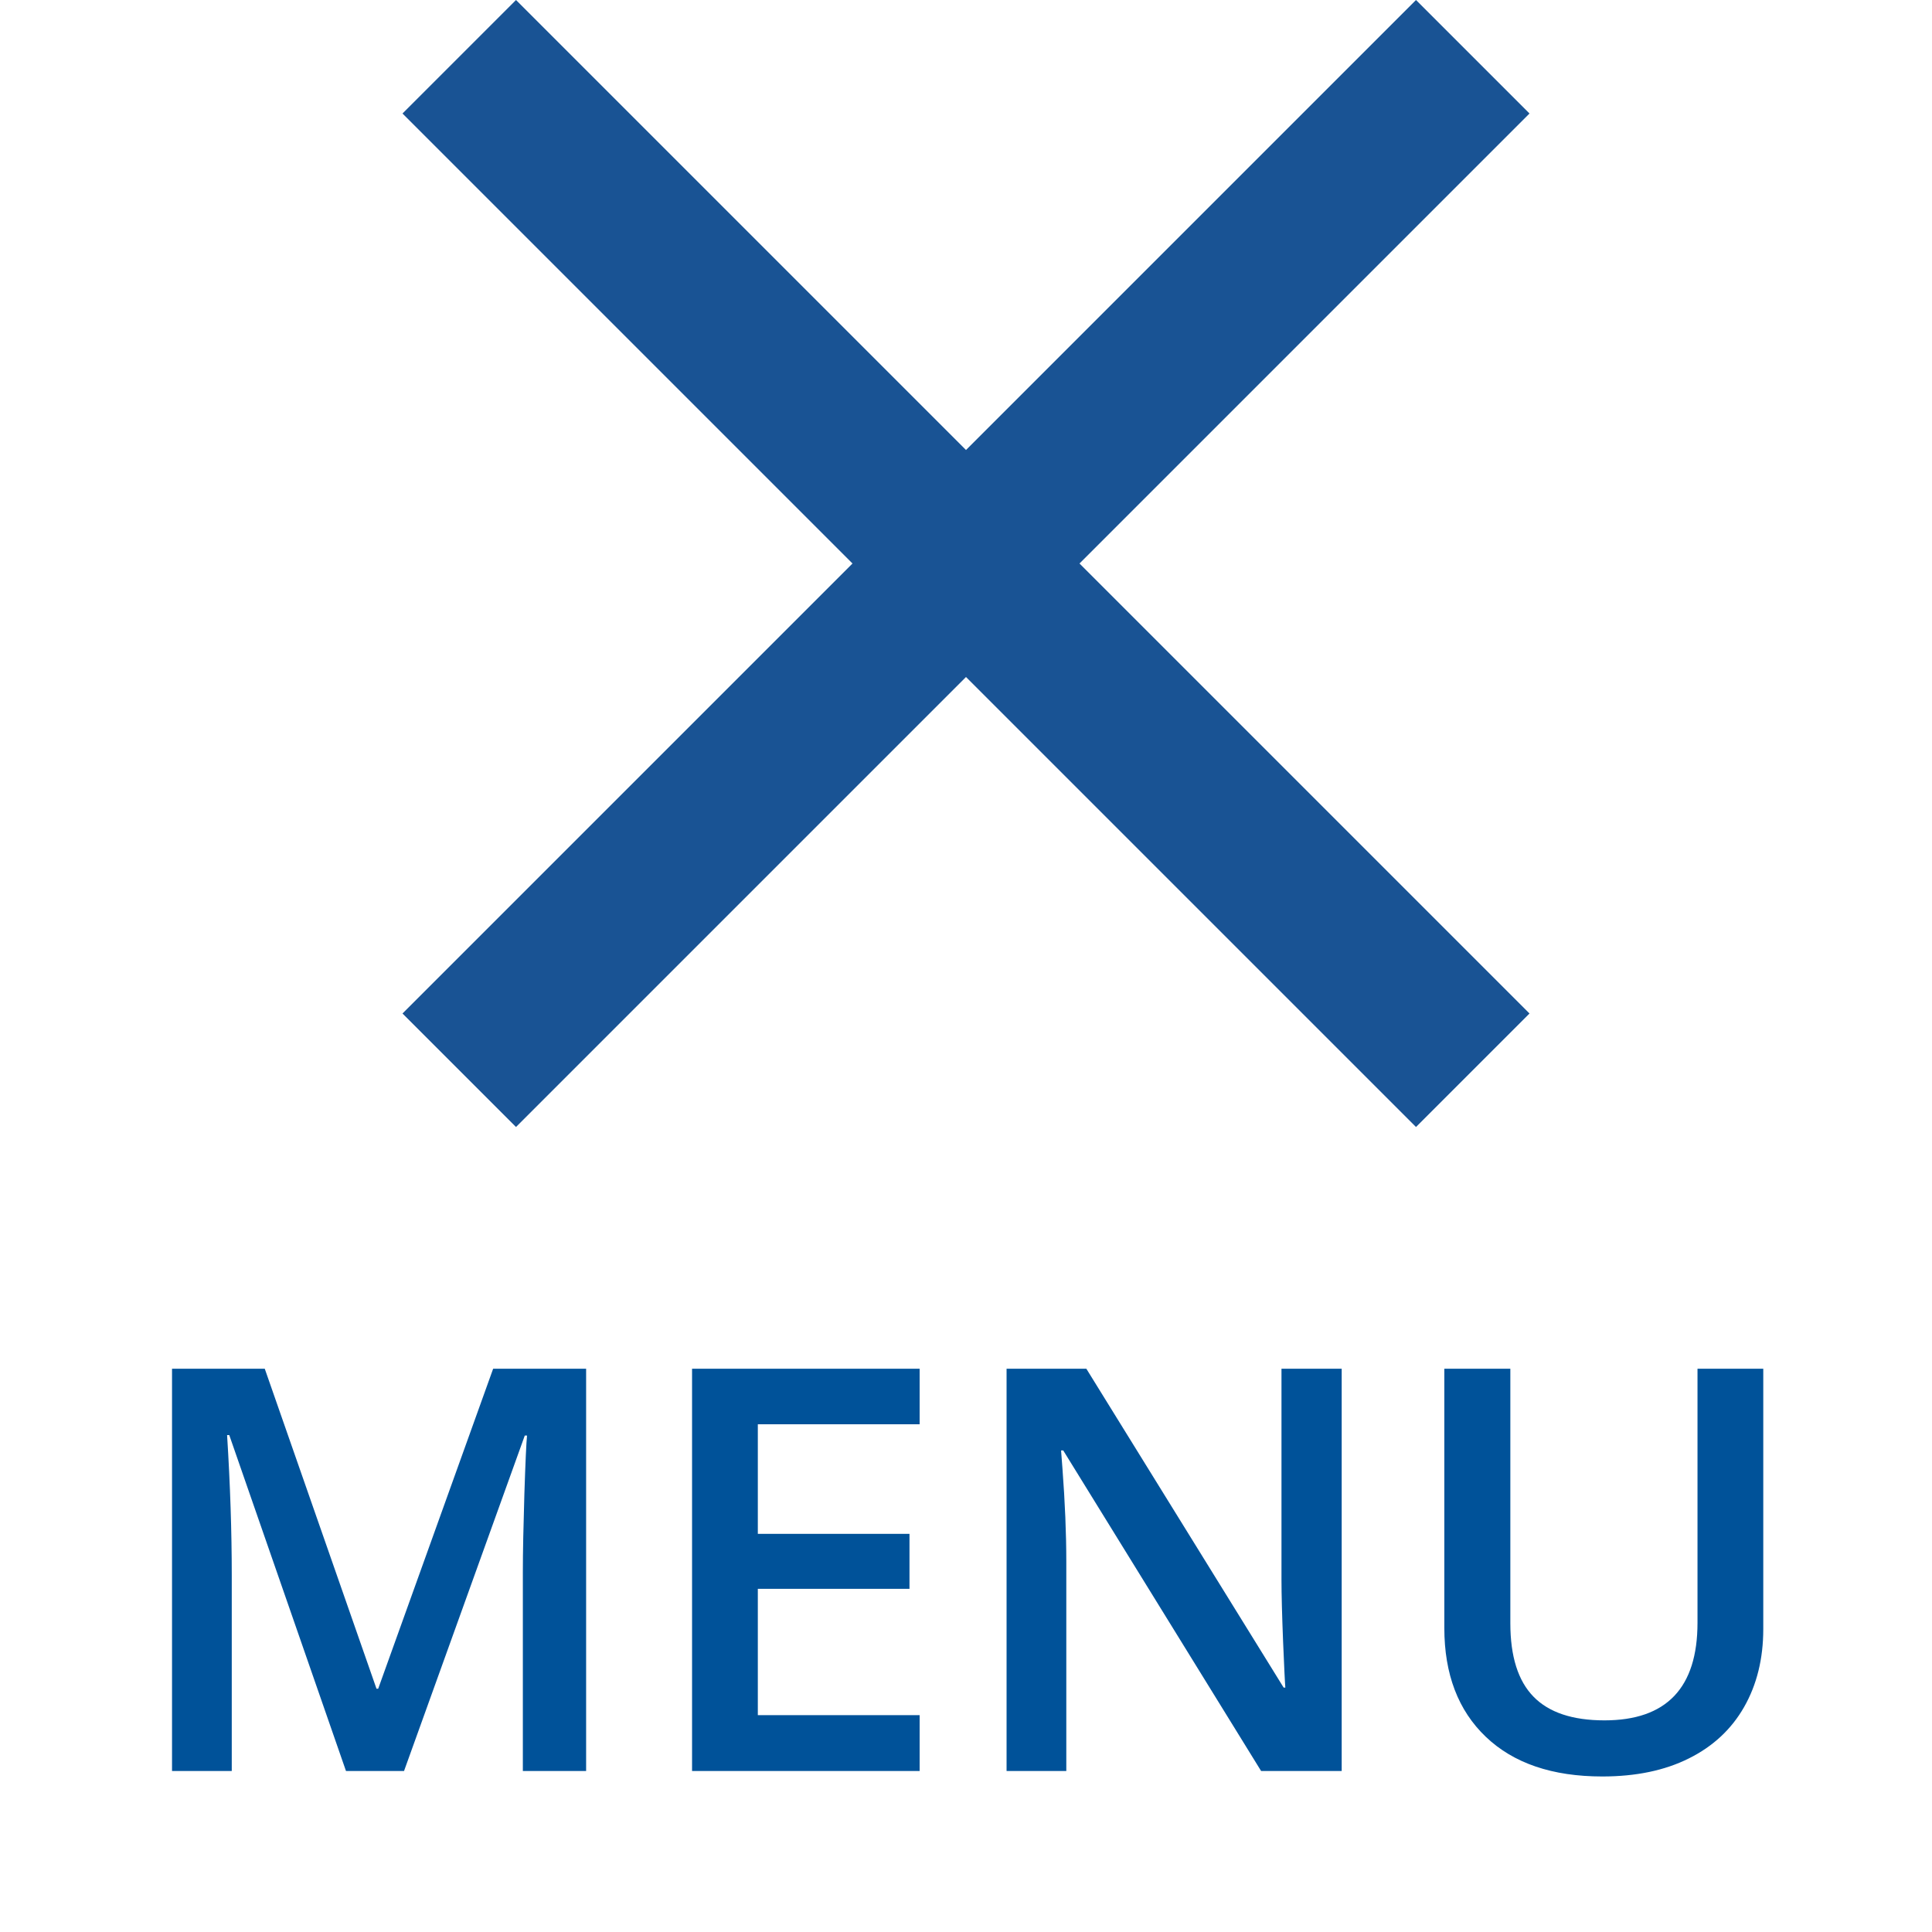 <svg xmlns="http://www.w3.org/2000/svg" width="24" height="24" viewBox="0 0 24 24">
  <g fill="none">
    <path fill="#005299" d="M2.879,22 L2.879,19.57 C2.879,19.028 2.86,18.446 2.821,17.827 L2.821,17.827 L2.848,17.827 L4.298,22 L5.019,22 L6.519,17.833 L6.547,17.833 C6.538,17.918 6.527,18.159 6.514,18.558 C6.502,18.957 6.495,19.28 6.495,19.529 L6.495,19.529 L6.495,22 L7.281,22 L7.281,17.003 L6.126,17.003 L4.698,20.978 L4.677,20.978 L3.289,17.003 L2.137,17.003 L2.137,22 L2.879,22 Z M11.424,22 L11.424,21.306 L9.414,21.306 L9.414,19.737 L11.298,19.737 L11.298,19.054 L9.414,19.054 L9.414,17.693 L11.424,17.693 L11.424,17.003 L8.597,17.003 L8.597,22 L11.424,22 Z M13.246,22 L13.246,19.402 C13.246,19.051 13.23,18.664 13.198,18.24 L13.198,18.24 L13.181,18.018 L13.208,18.018 L15.666,22 L16.667,22 L16.667,17.003 L15.919,17.003 L15.919,19.621 C15.919,19.806 15.926,20.063 15.939,20.392 C15.953,20.721 15.962,20.912 15.967,20.964 L15.967,20.964 L15.946,20.964 L13.495,17.003 L12.504,17.003 L12.504,22 L13.246,22 Z M19.904,22.068 C20.321,22.068 20.679,21.994 20.979,21.844 C21.279,21.695 21.508,21.482 21.666,21.205 C21.824,20.928 21.904,20.605 21.904,20.236 L21.904,20.236 L21.904,17.003 L21.087,17.003 L21.087,20.158 C21.087,20.967 20.702,21.371 19.931,21.371 C19.535,21.371 19.241,21.273 19.05,21.077 C18.858,20.881 18.762,20.577 18.762,20.165 L18.762,20.165 L18.762,17.003 L17.942,17.003 L17.942,20.223 C17.942,20.797 18.114,21.248 18.458,21.576 C18.802,21.904 19.284,22.068 19.904,22.068 Z"/>
    <polygon fill="#195394" points="19 1.41 17.59 0 12 5.59 6.41 0 5 1.41 10.59 7 5 12.59 6.41 14 12 8.41 17.59 14 19 12.59 13.41 7"/>
  </g>
</svg>
